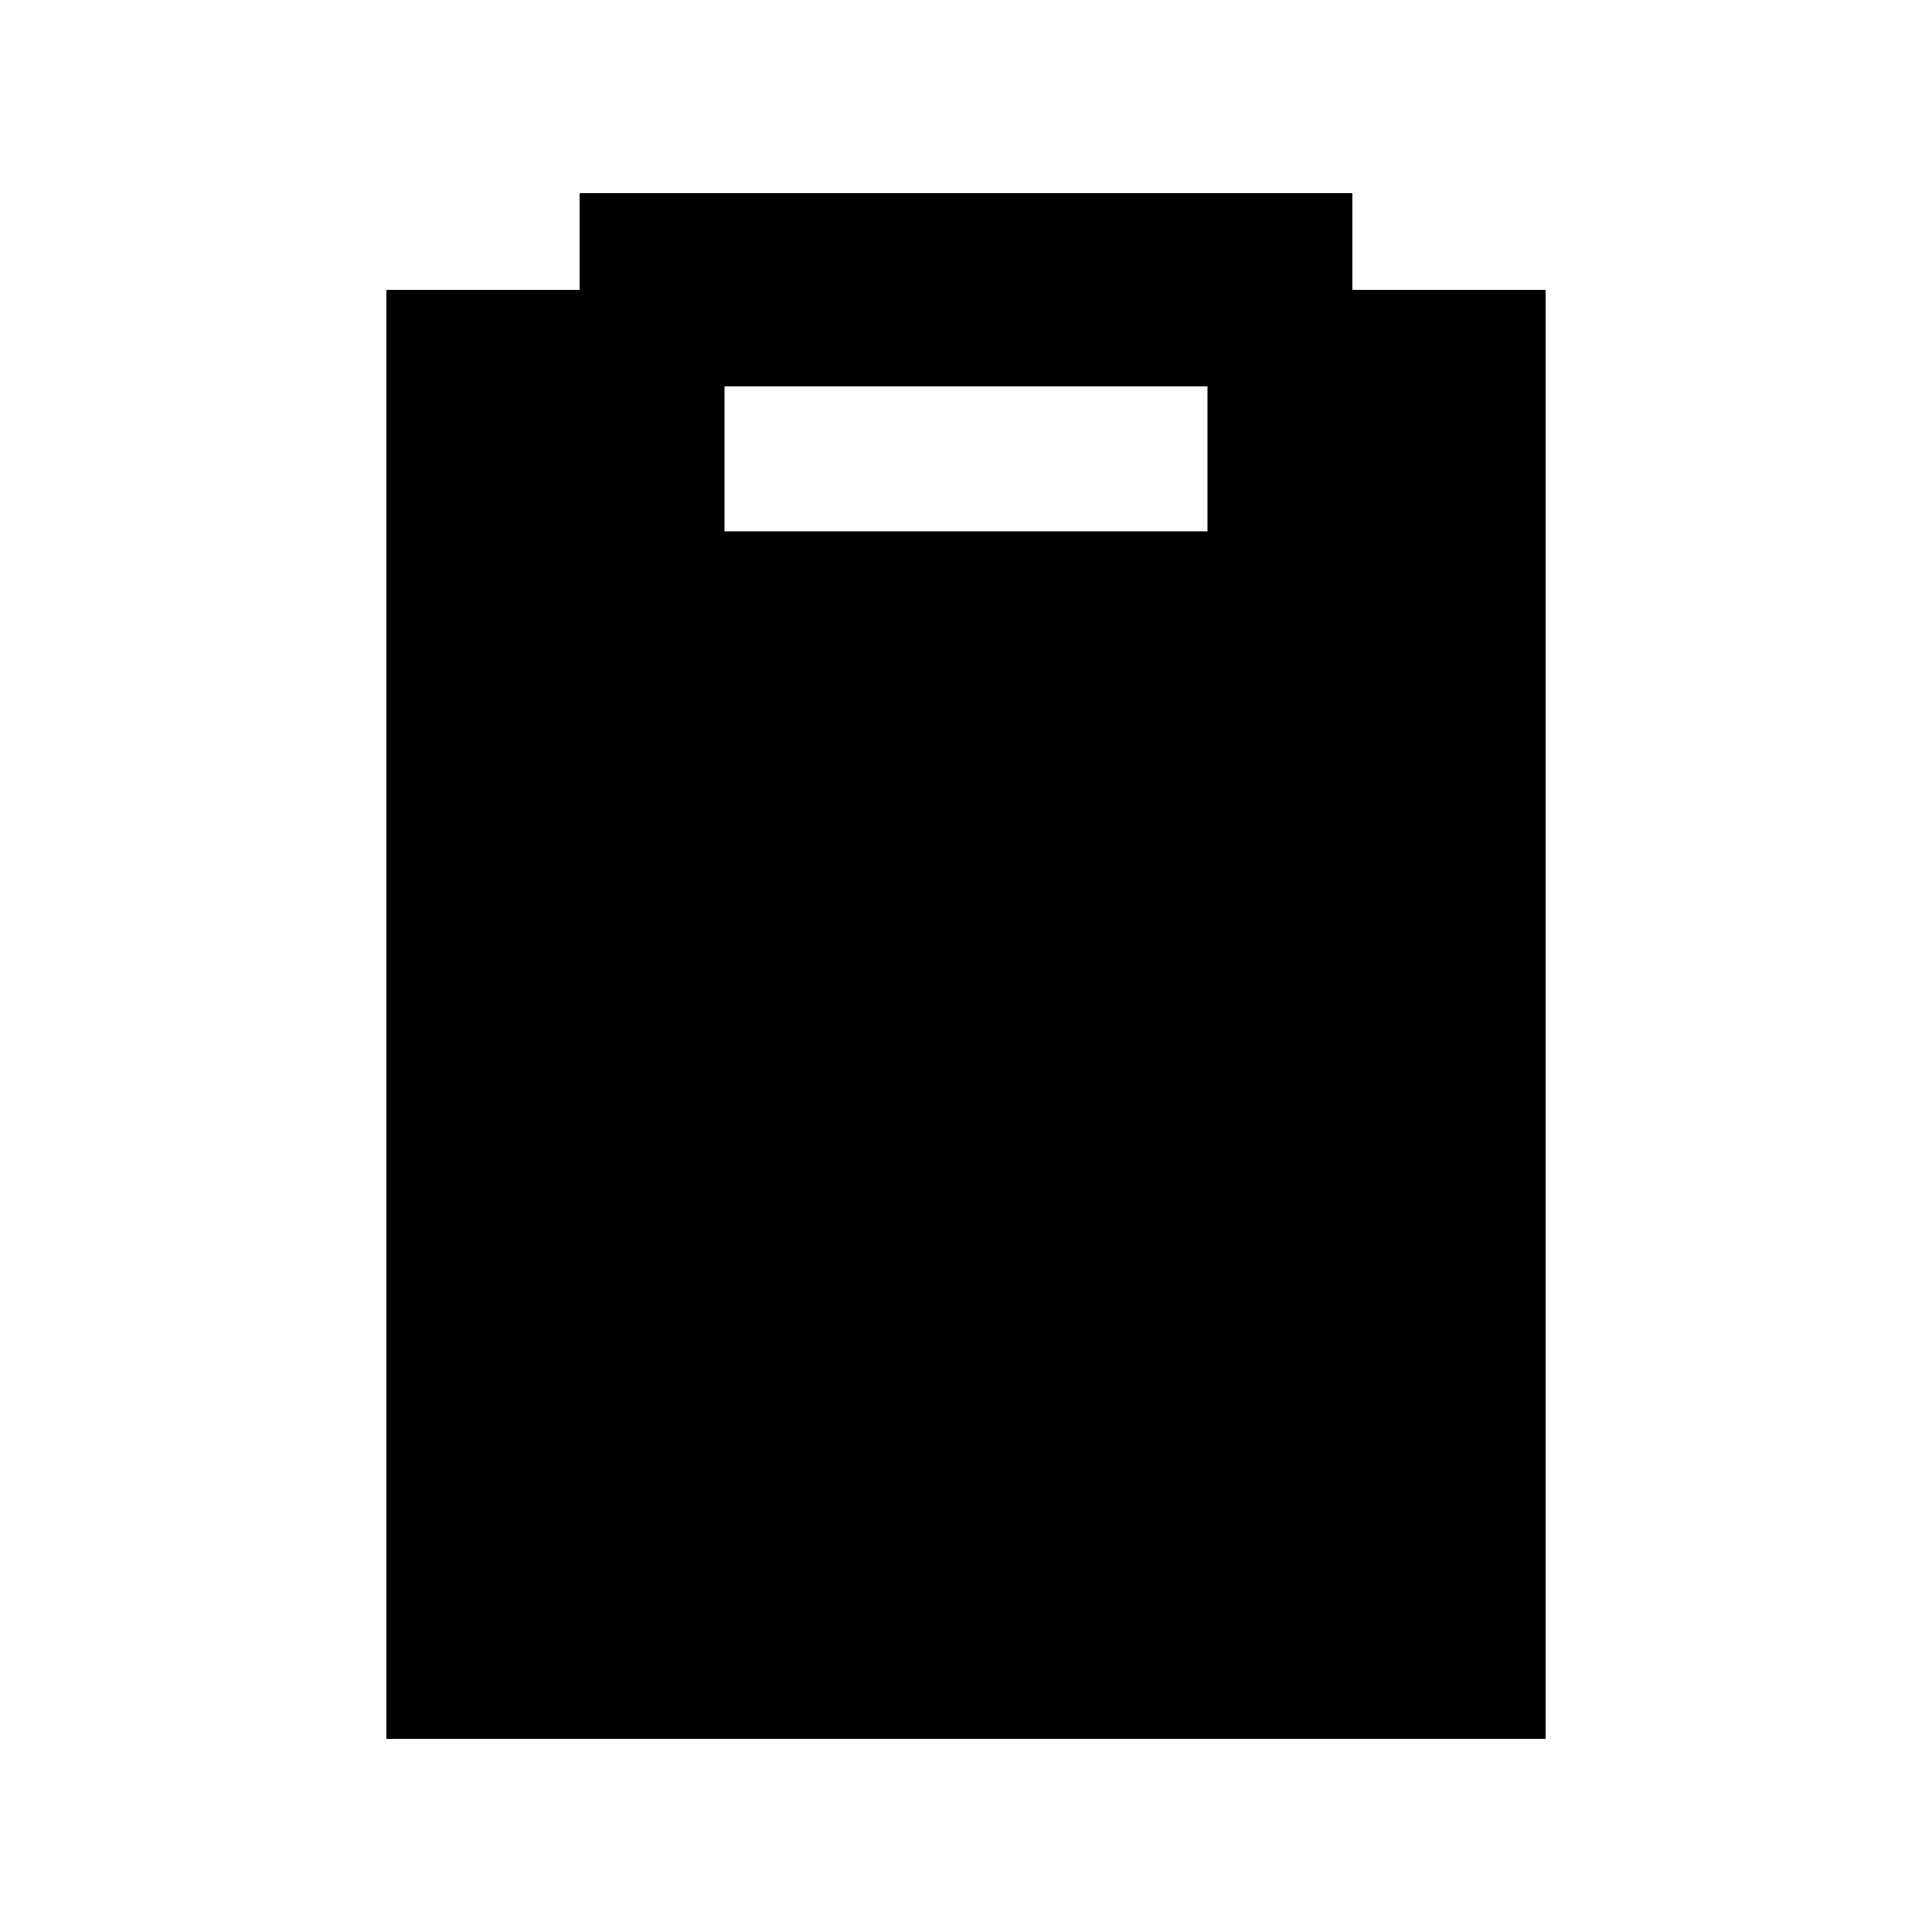 <svg xmlns="http://www.w3.org/2000/svg" viewBox="0 0 640 640"><!--! Font Awesome Pro 7.1.0 by @fontawesome - https://fontawesome.com License - https://fontawesome.com/license (Commercial License) Copyright 2025 Fonticons, Inc. --><path fill="currentColor" d="M192 64L448 64L448 96L512 96L512 576L128 576L128 96L192 96L192 64zM240 128L240 176L400 176L400 128L240 128z"/></svg>